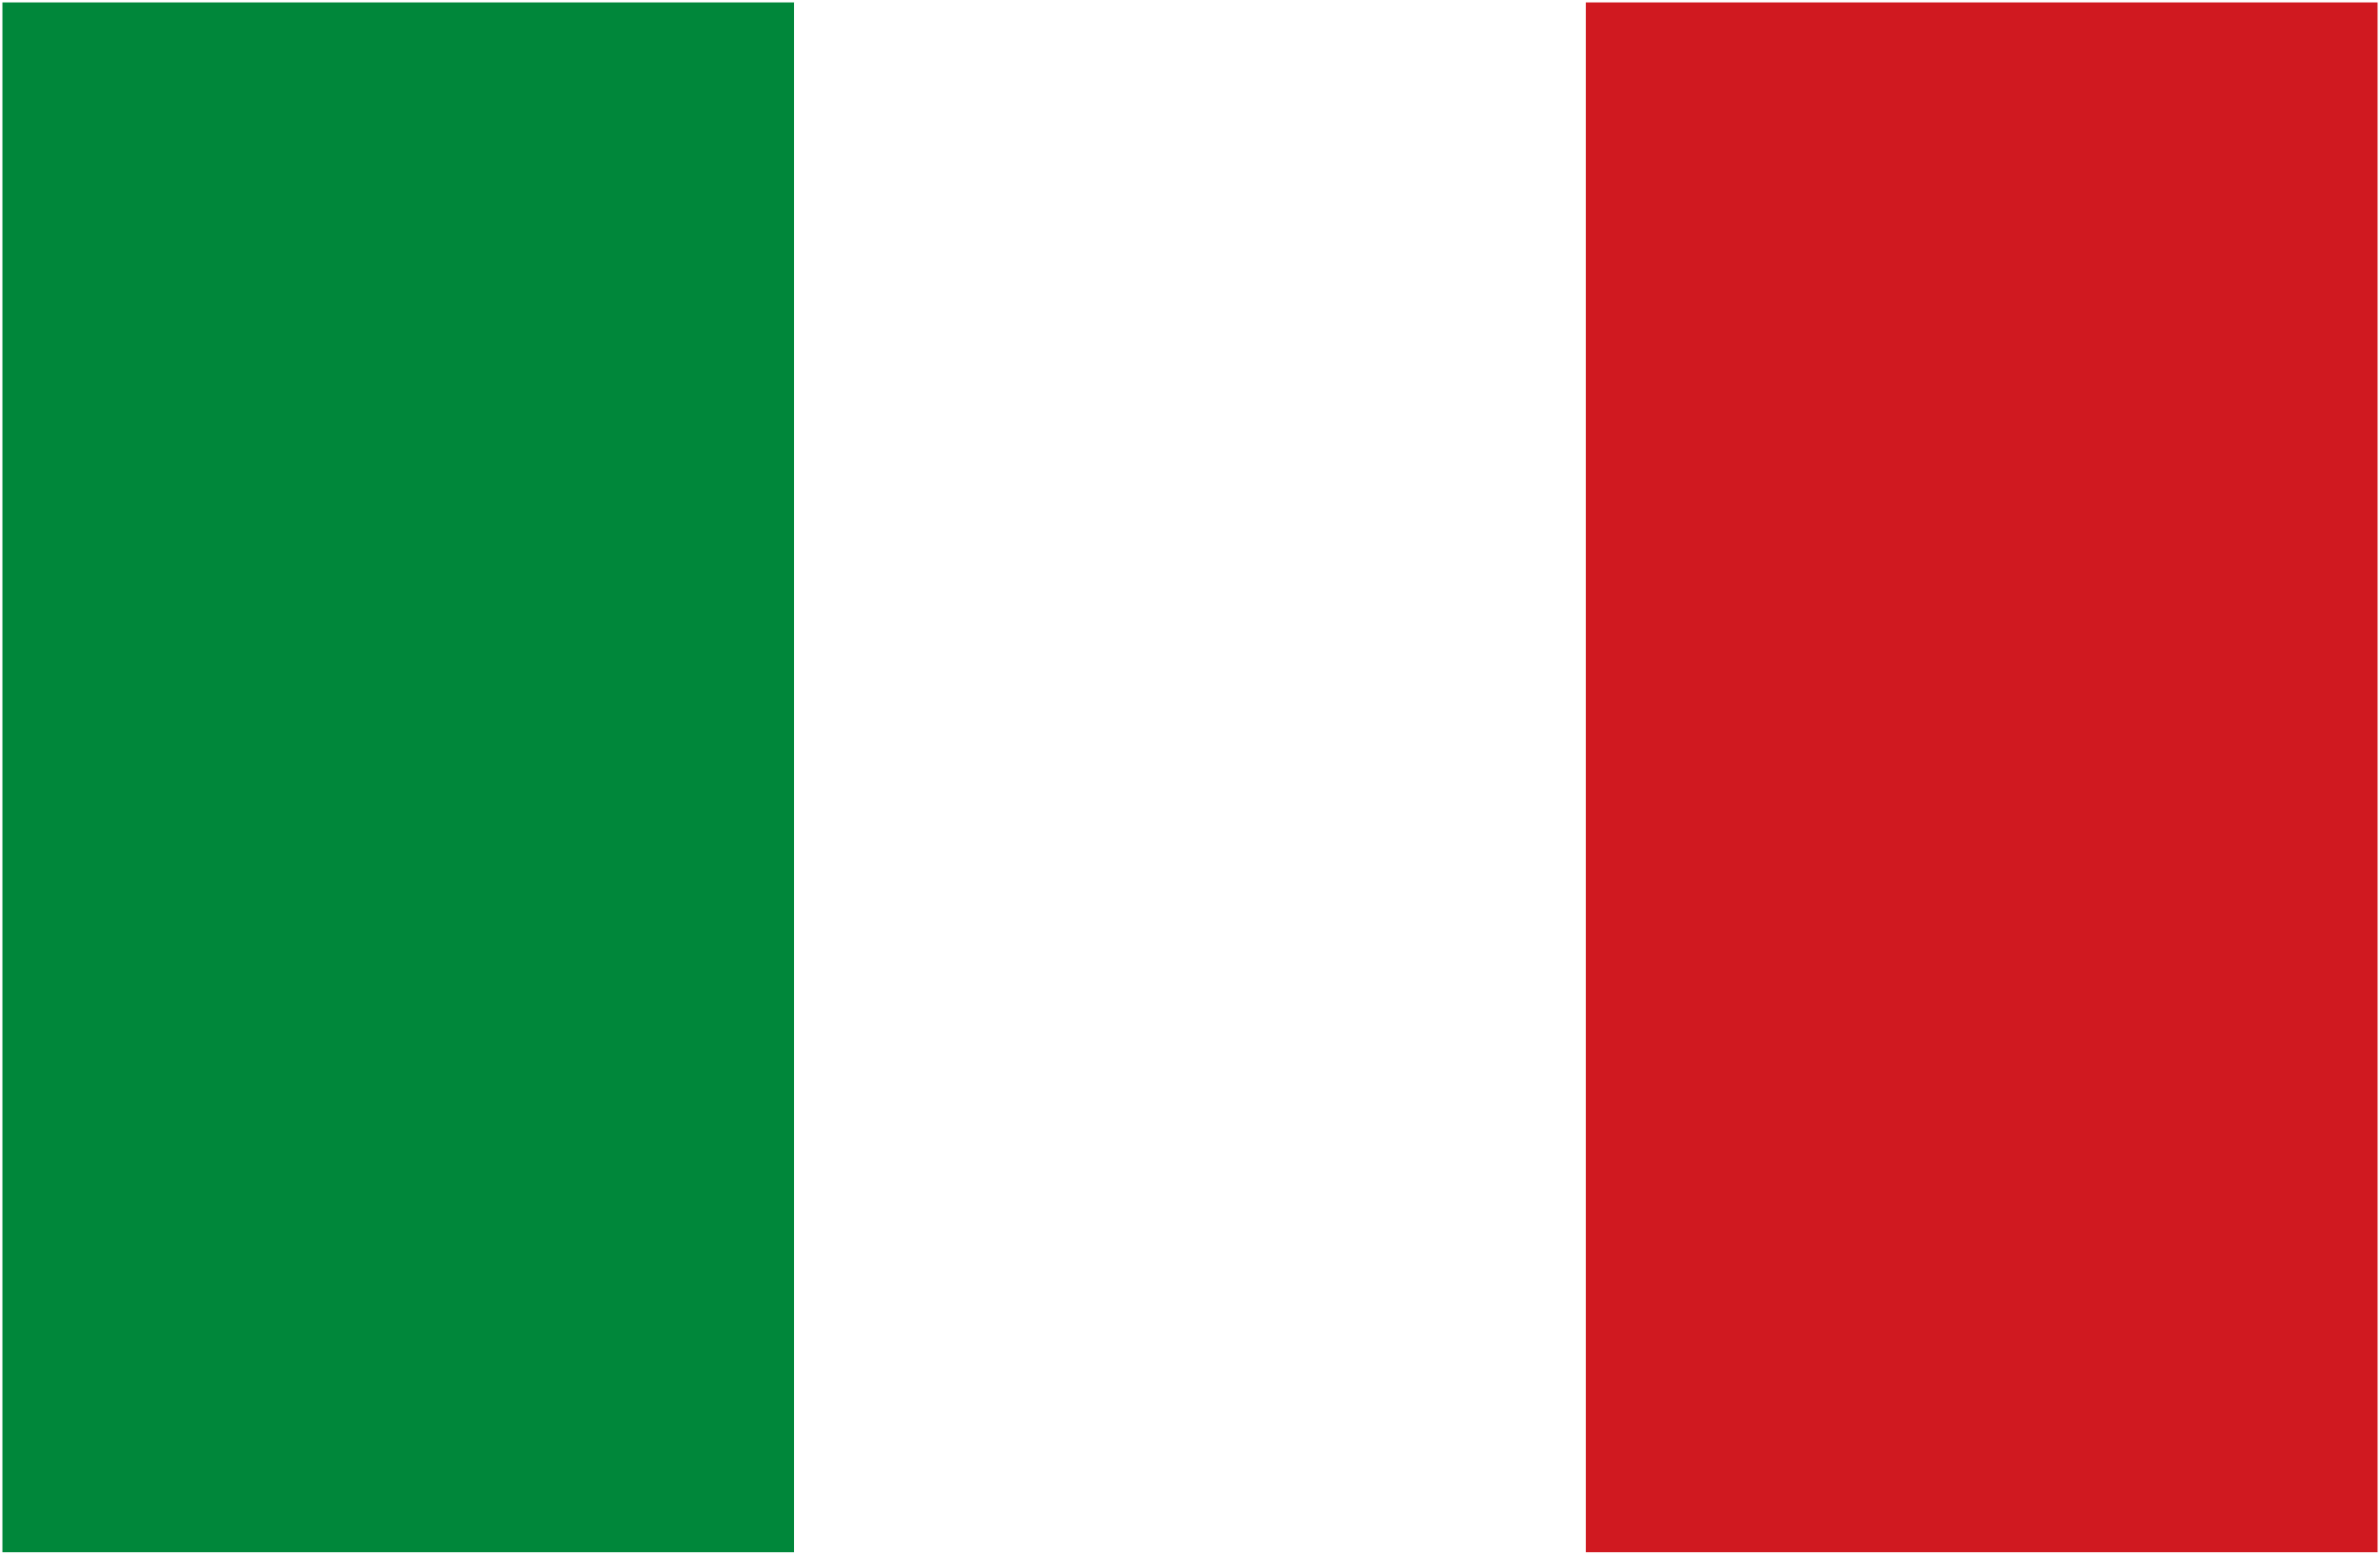 <?xml version="1.0" encoding="UTF-8"?> <svg xmlns="http://www.w3.org/2000/svg" id="Layer_1" data-name="Layer 1" viewBox="0 0 98 64"><defs><style>.cls-1{fill:#fff;}.cls-2{fill:#00873a;}.cls-3{fill:#d01920;}</style></defs><title>Italy</title><rect class="cls-1" width="98" height="64"></rect><rect class="cls-1" x="0.2" y="0.2" width="97.6" height="63.61"></rect><rect class="cls-2" x="0.1" y="0.1" width="32.6" height="63.8"></rect><rect class="cls-1" x="32.7" y="0.1" width="32.6" height="63.8"></rect><rect class="cls-3" x="65.3" y="0.1" width="32.6" height="63.8"></rect></svg> 